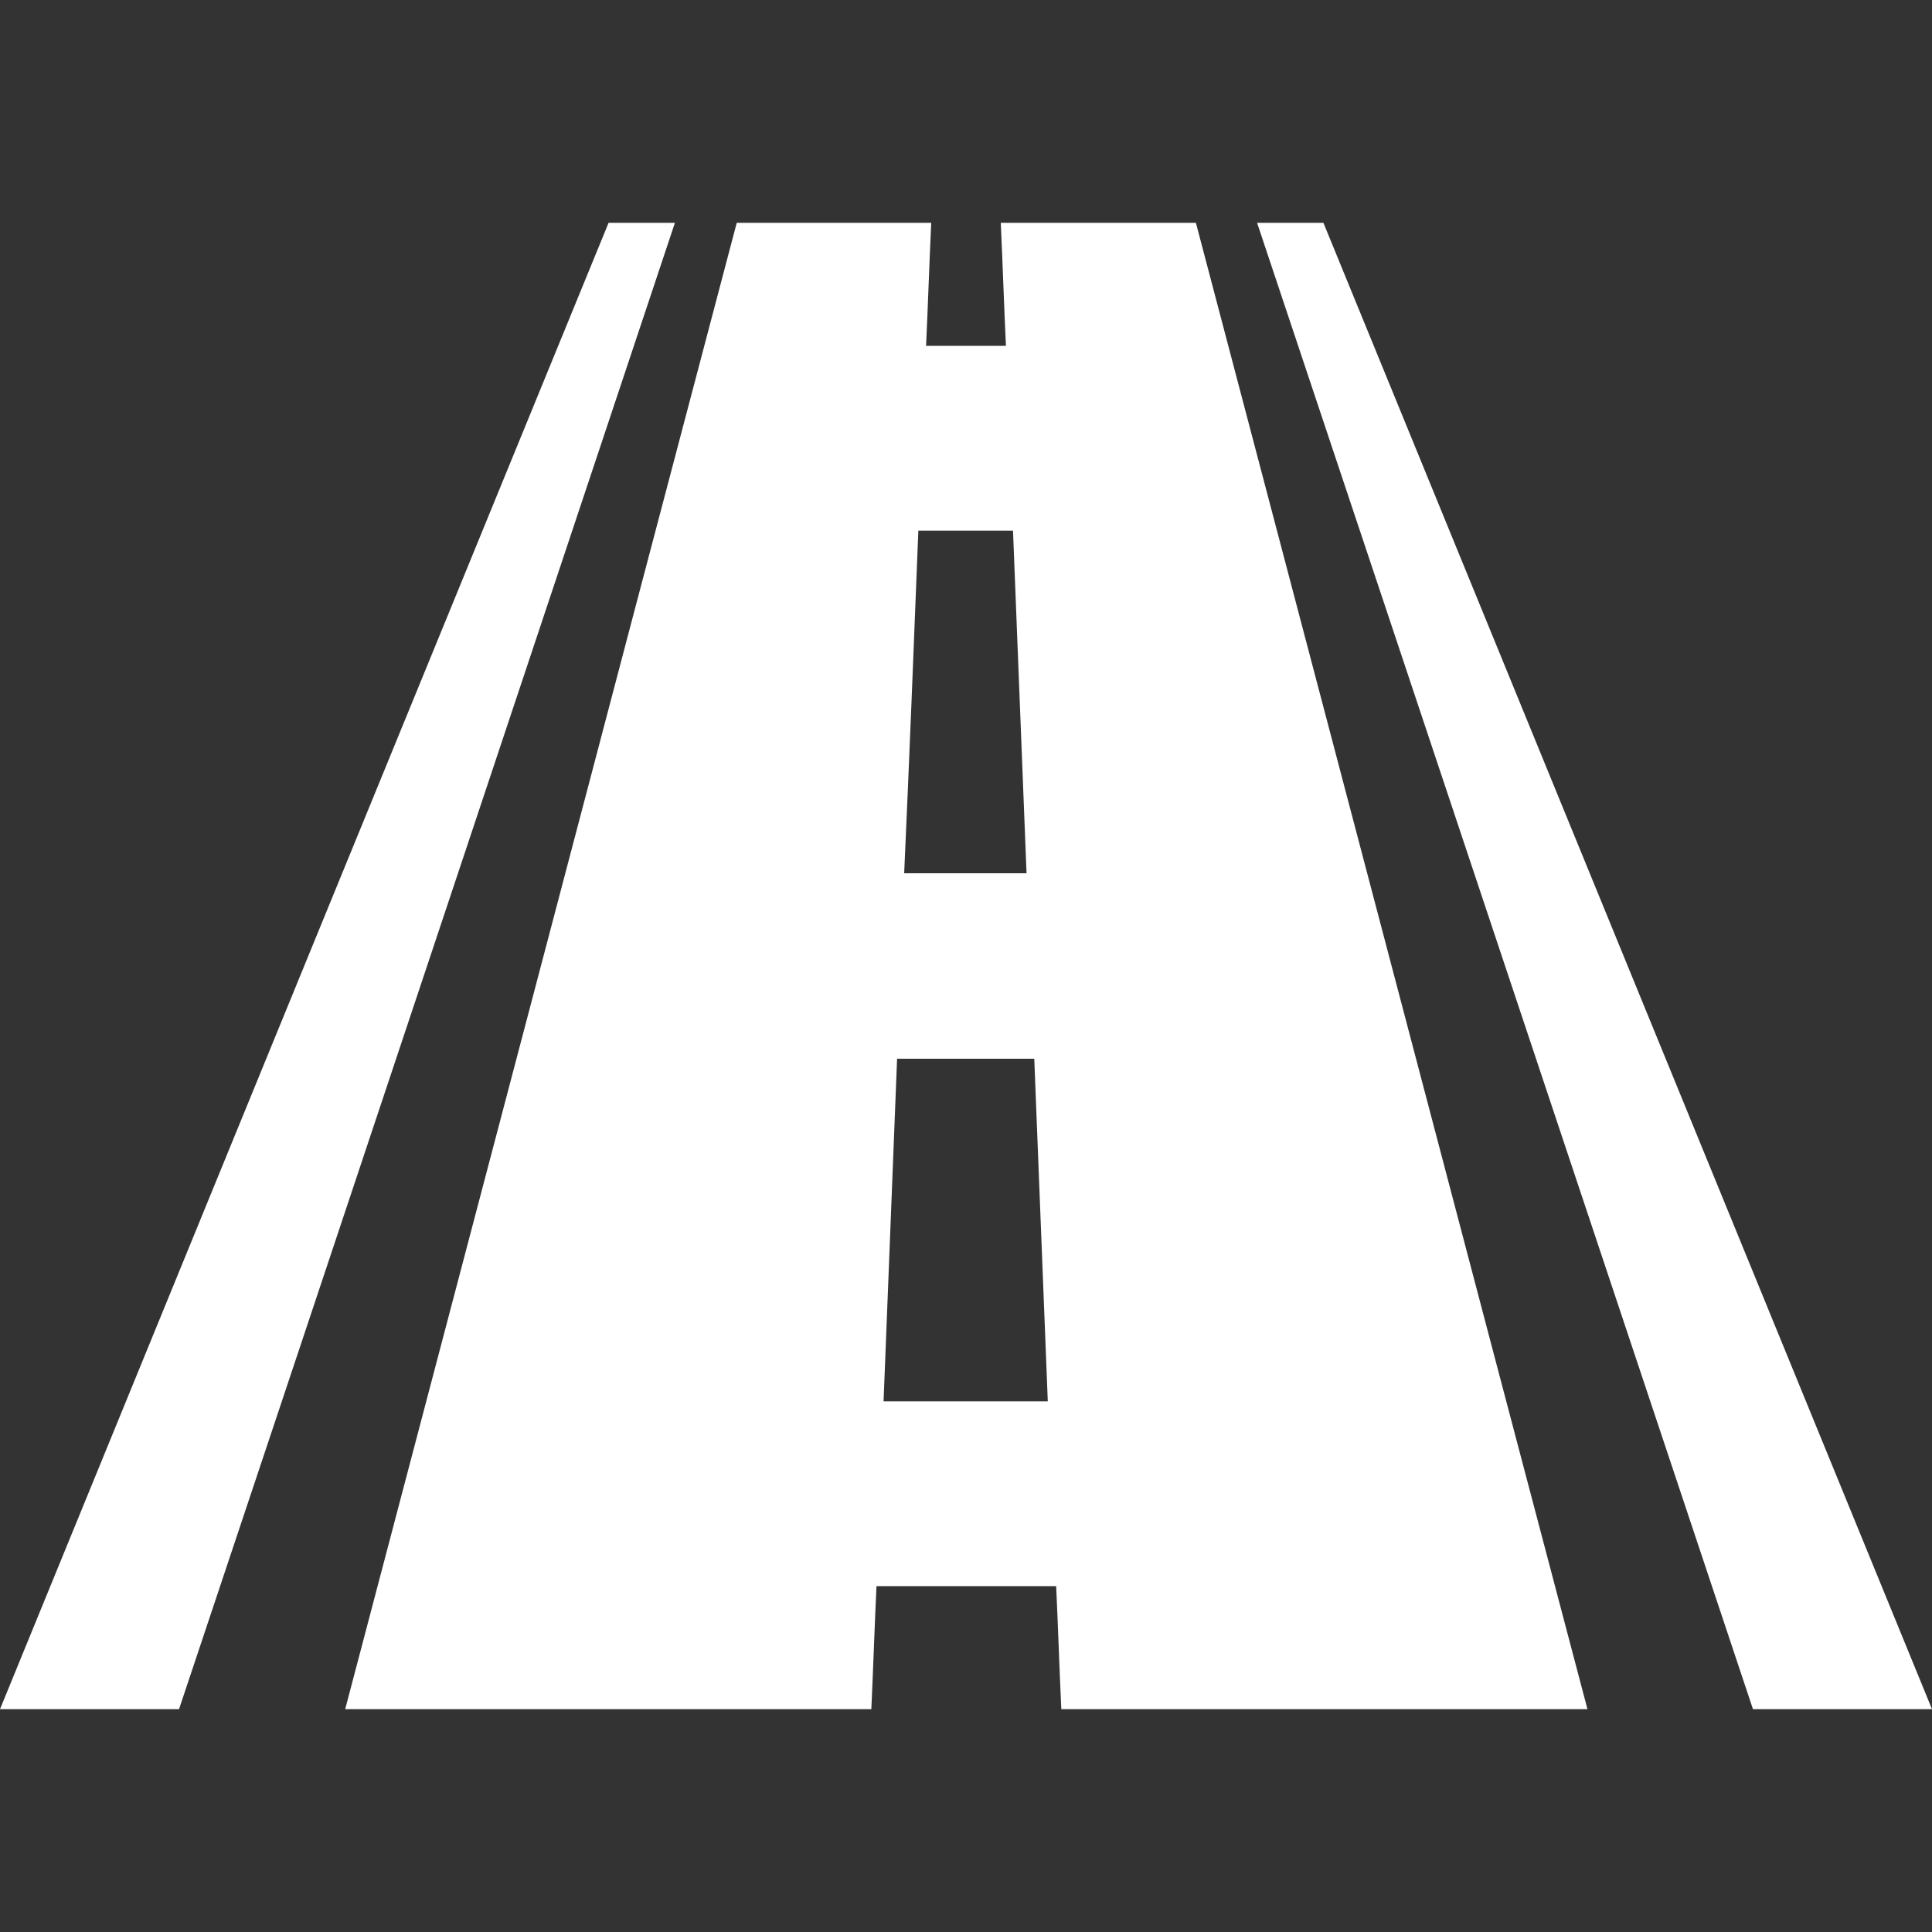 <?xml version="1.0" encoding="utf-8"?>
<!-- Generator: Adobe Illustrator 14.0.0, SVG Export Plug-In . SVG Version: 6.00 Build 43363)  -->
<!DOCTYPE svg PUBLIC "-//W3C//DTD SVG 1.1//EN" "http://www.w3.org/Graphics/SVG/1.1/DTD/svg11.dtd">
<svg version="1.1" id="Capa_1" xmlns="http://www.w3.org/2000/svg" xmlns:xlink="http://www.w3.org/1999/xlink" x="0px" y="0px"
	 width="300px" height="300px" viewBox="77.7 77.7 300 300" enable-background="new 77.7 77.7 300 300" xml:space="preserve">
<rect x="77.7" y="77.7" width="300" height="300" fill="#333333" stroke="none"/>
<g>
	<g>
		<path fill="#FFFFFF" d="M233.1,112.3c0.3,6.4,0.5,12.8,0.8,19.1c-5,0-7.5,0-12.4,0c0.3-6.4,0.5-12.8,0.8-19.1
			c-10.1,0-20.2,0-30.2,0c-20.3,76.9-40.5,153.8-60.8,230.8c27.2,0,54.5,0,81.7,0c0.3-6.4,0.5-12.8,0.8-19.1c9.3,0,18.6,0,27.9,0
			c0.3,6.4,0.5,12.8,0.8,19.1c27.2,0,54.5,0,81.7,0c-20.3-76.9-40.5-153.8-60.8-230.8C253.3,112.3,243.2,112.3,233.1,112.3z
			 M220.3,160.1c4.9,0,9.8,0,14.7,0c0.7,17.7,1.4,35.5,2.1,53.2c-6.3,0-12.7,0-19,0C218.9,195.6,219.6,177.9,220.3,160.1z
			 M214.9,295.3c0.7-17.7,1.4-35.5,2.1-53.2c7.1,0,14.2,0,21.3,0c0.7,17.7,1.4,35.5,2.1,53.2C232,295.3,223.4,295.3,214.9,295.3z"/>
		<path fill="#FFFFFF" d="M283.2,112.3c-4.1,0-6.2,0-10.3,0c25.7,76.9,51.3,153.8,77,230.8c9.3,0,18.5,0,27.8,0
			C346.2,266.2,314.7,189.2,283.2,112.3z"/>
		<path fill="#FFFFFF" d="M172.2,112.3c-31.5,76.9-63,153.8-94.5,230.8c9.3,0,18.5,0,27.8,0c25.7-76.9,51.3-153.8,77-230.8
			C178.4,112.3,176.3,112.3,172.2,112.3z"/>
	</g>
</g>
</svg>
